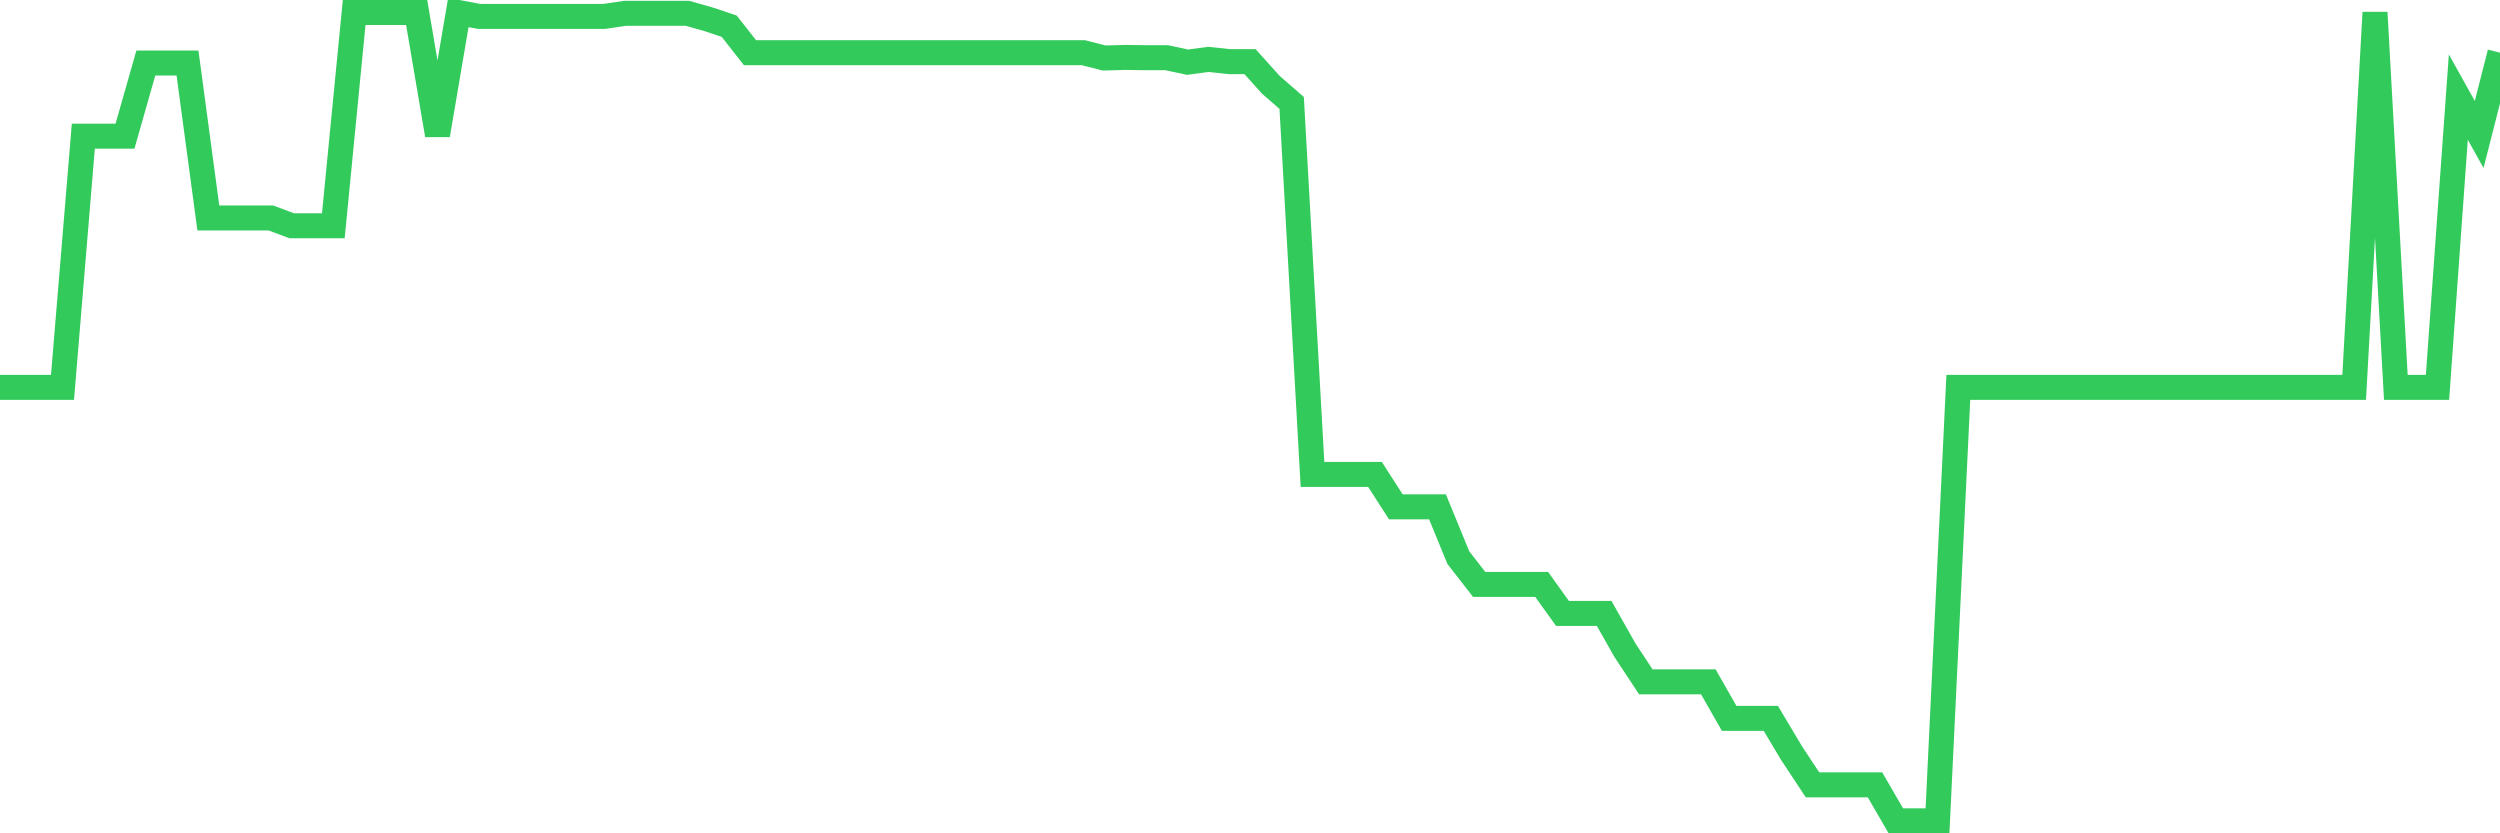 <svg
  xmlns="http://www.w3.org/2000/svg"
  xmlns:xlink="http://www.w3.org/1999/xlink"
  width="120"
  height="40"
  viewBox="0 0 120 40"
  preserveAspectRatio="none"
>
  <polyline
    points="0,18.593 1,18.593 2,18.593 3,18.593 4,6.535 5,6.535 6,6.535 7,3.025 8,3.025 9,3.025 10,10.461 11,10.461 12,10.461 13,10.461 14,10.836 15,10.836 16,10.836 17,0.6 18,0.6 19,0.6 20,0.6 21,6.482 22,0.6 23,0.788 24,0.788 25,0.788 26,0.788 27,0.788 28,0.788 29,0.788 30,0.64 31,0.64 32,0.64 33,0.64 34,0.922 35,1.256 36,2.529 37,2.529 38,2.529 39,2.529 40,2.529 41,2.529 42,2.529 43,2.529 44,2.529 45,2.529 46,2.529 47,2.529 48,2.529 49,2.529 50,2.529 51,2.529 52,2.529 53,2.784 54,2.757 55,2.77 56,2.77 57,2.985 58,2.851 59,2.958 60,2.958 61,4.07 62,4.941 63,22.773 64,22.773 65,22.773 66,22.773 67,24.327 68,24.327 69,24.327 70,26.766 71,28.052 72,28.052 73,28.052 74,28.052 75,29.445 76,29.445 77,29.445 78,31.214 79,32.728 80,32.728 81,32.728 82,32.728 83,34.483 84,34.483 85,34.483 86,36.158 87,37.672 88,37.672 89,37.672 90,37.672 91,39.4 92,39.4 93,39.4 94,18.593 95,18.593 96,18.593 97,18.593 98,18.593 99,18.593 100,18.593 101,18.593 102,18.593 103,18.593 104,18.593 105,18.593 106,18.593 107,18.593 108,18.593 109,18.593 110,18.593 111,18.593 112,18.593 113,18.593 114,0.6 115,18.593 116,18.593 117,18.593 118,4.66 119,6.455 120,2.529"
    fill="none"
    stroke="#32ca5b"
    stroke-width="1.2"
  >
  </polyline>
</svg>